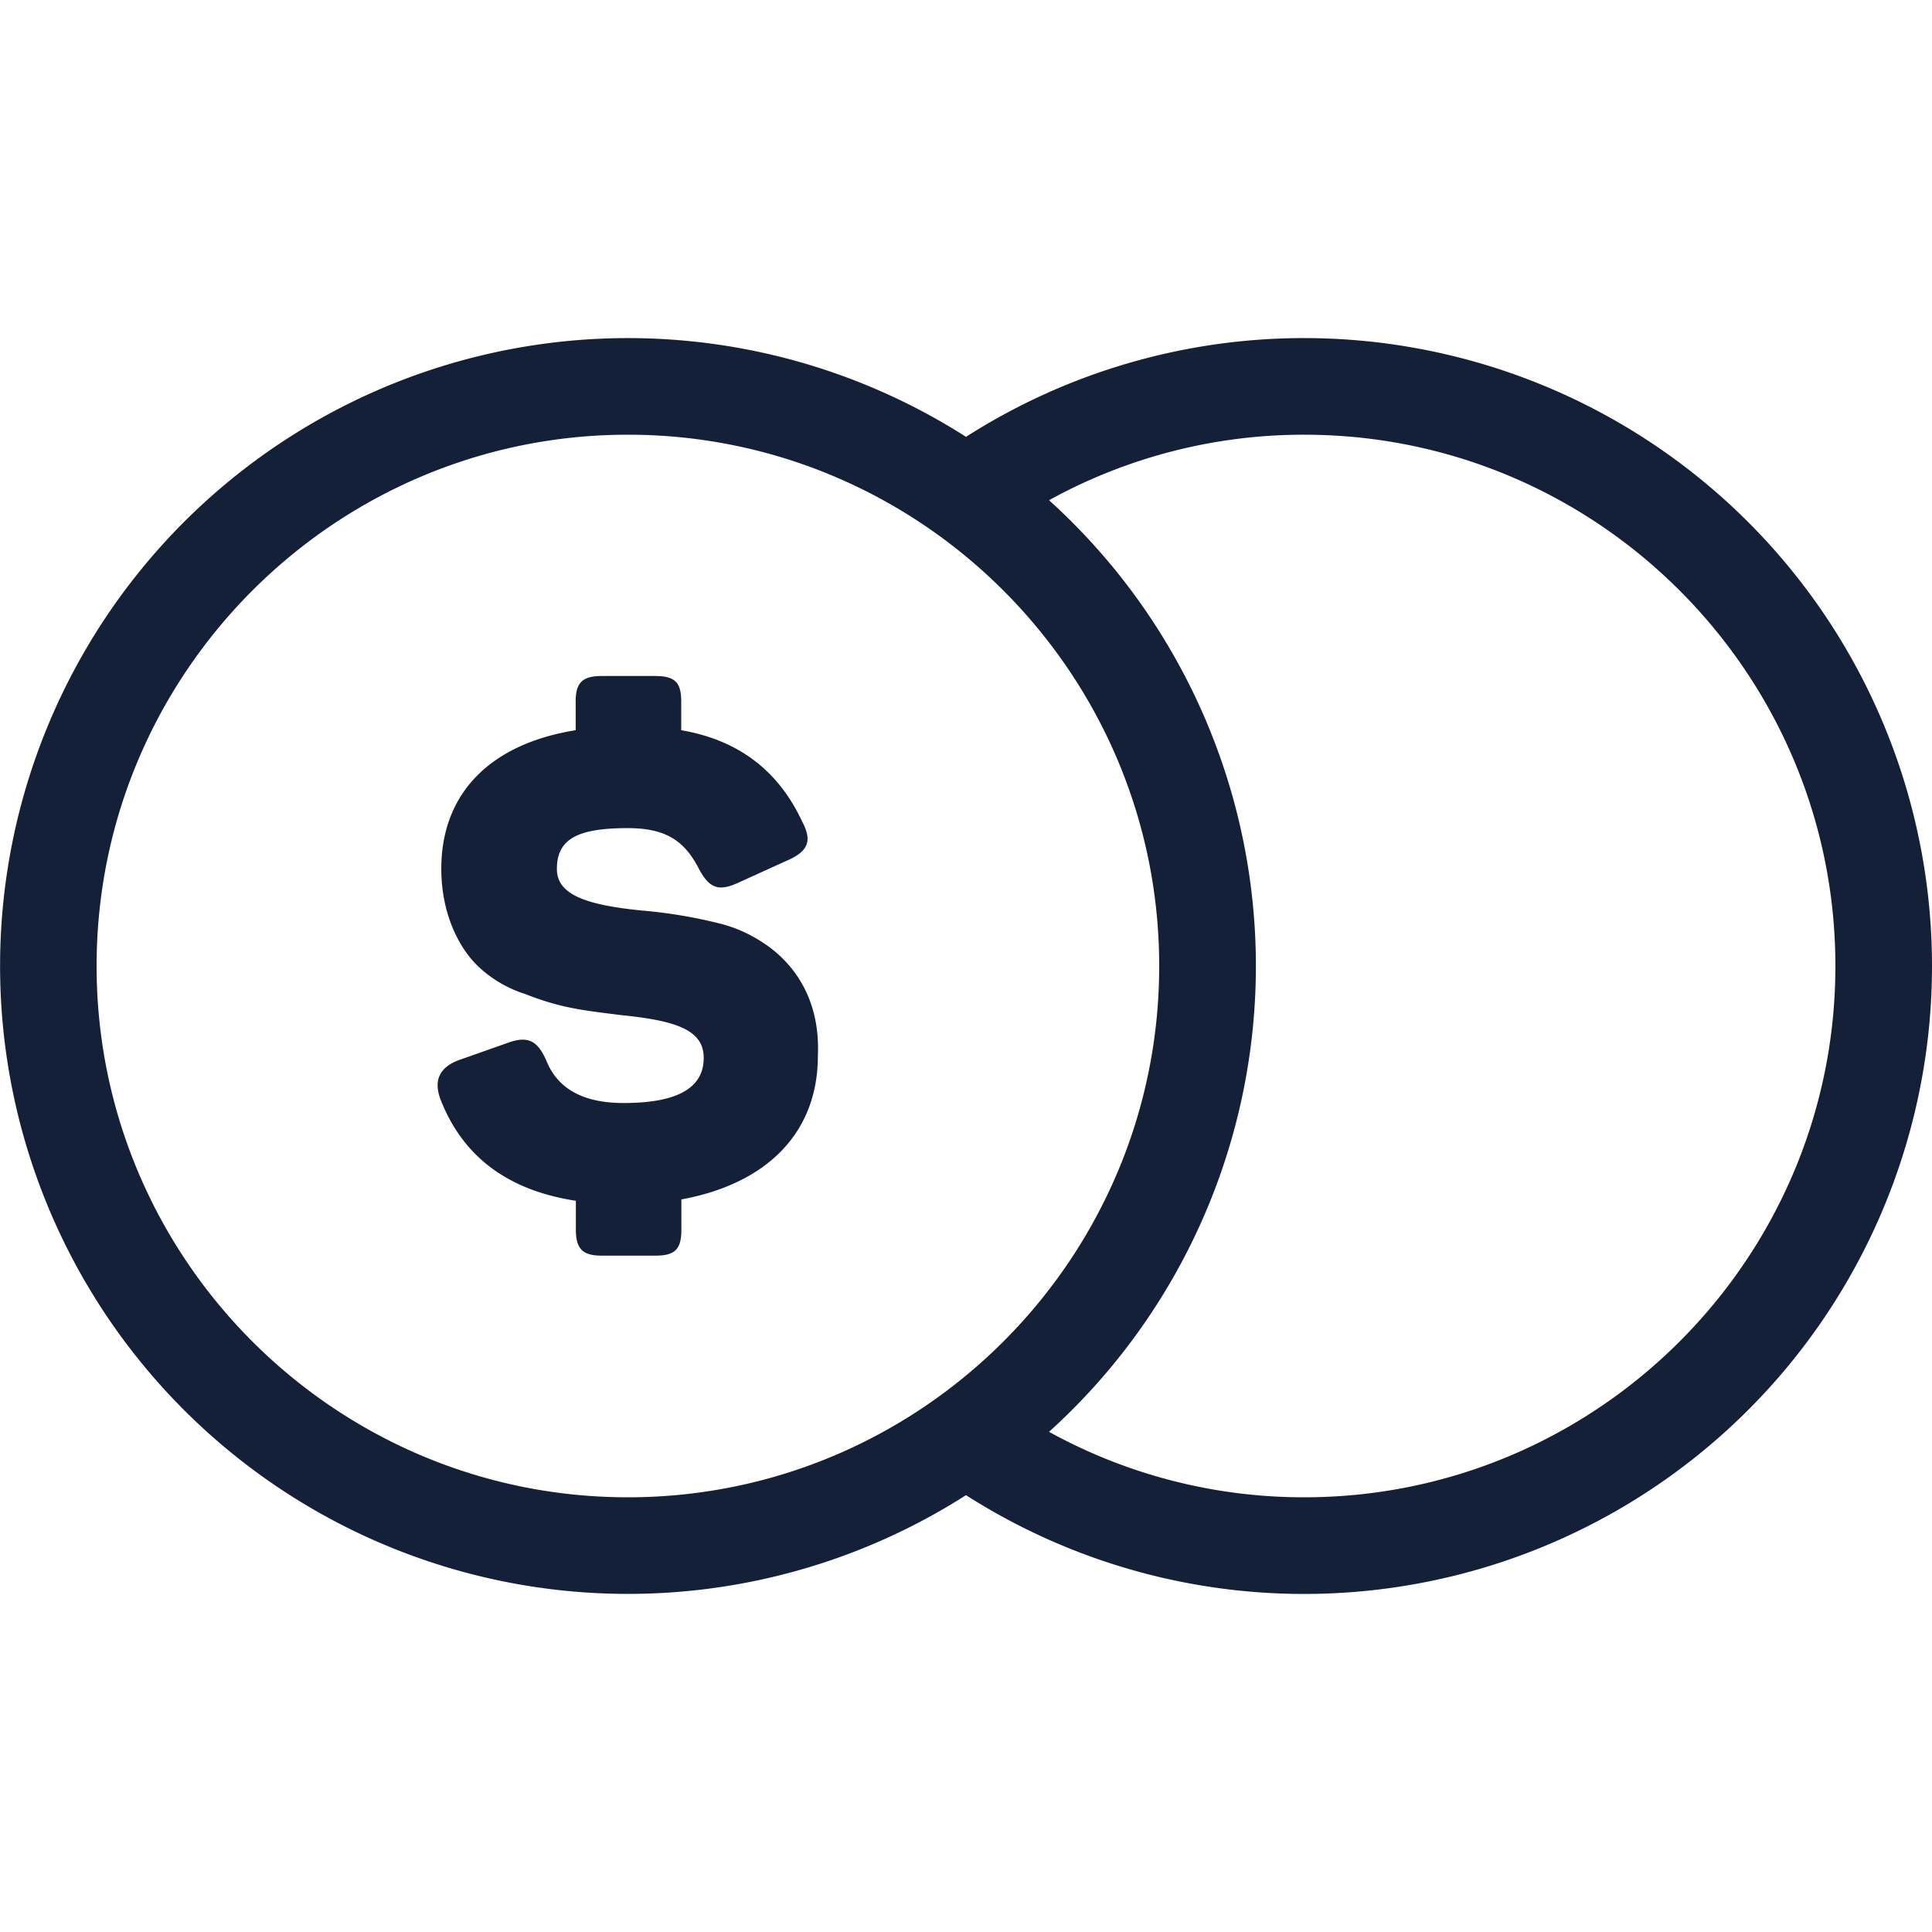 <?xml version="1.0" encoding="UTF-8"?> <svg xmlns="http://www.w3.org/2000/svg" id="Layer_1" data-name="Layer 1" viewBox="0 0 512 512"> <defs> <style>.cls-1{fill:#141f38;}</style> </defs> <title>coins-1-outline</title> <path class="cls-1" d="M216.74,279.86c0,19.95-13.05,33.74-36.17,38v8c0,5.22-1.68,6.9-6.9,6.9H159.51c-5,0-6.9-1.68-6.9-6.9v-7.64c-18.27-2.8-30.2-11.93-36-27.22q-2.52-7.27,5-10.06l12.68-4.48c5.41-2,8-.93,10.44,4.48,3,7.64,9.88,11.37,20.51,11.37,14.17,0,21.25-3.92,21.25-11.94,0-7.45-7.27-9.88-22-11.37-10.44-1.31-15.85-1.87-25.36-5.59a32.36,32.36,0,0,1-11.55-6.53c-5.78-5-10.63-14.54-10.63-26.65,0-19.58,12.49-33,35.61-36.72v-7.65c0-5,1.86-6.71,6.9-6.71h14.17c5.22,0,6.9,1.68,6.9,6.71v7.65c15.1,2.61,25.73,10.62,32.06,24.23,2.8,5.22,1.49,8-4.29,10.44L195.49,234c-5,2.24-7.46,1.49-10.26-3.73-3.73-7.27-8.57-10.81-18.82-10.81-13.23,0-18.83,2.8-18.83,10.81,0,6.9,7.83,9.51,22.18,11A130,130,0,0,1,191,244.81a36.41,36.41,0,0,1,10.07,4.29C209.47,254.14,217.49,263.83,216.74,279.86ZM512,256A166.4,166.4,0,0,1,256,396.23a166.4,166.4,0,1,1,0-280.46A166.41,166.41,0,0,1,512,256ZM166.4,396.8c77.64,0,140.8-63.16,140.8-140.8S244,115.2,166.4,115.2,25.6,178.36,25.6,256,88.76,396.8,166.4,396.8ZM486.4,256c0-77.64-63.16-140.8-140.8-140.8A139.88,139.88,0,0,0,278,132.56a166.39,166.39,0,0,1,0,246.89A139.88,139.88,0,0,0,345.6,396.8C423.24,396.8,486.4,333.64,486.4,256Z"></path> </svg> 